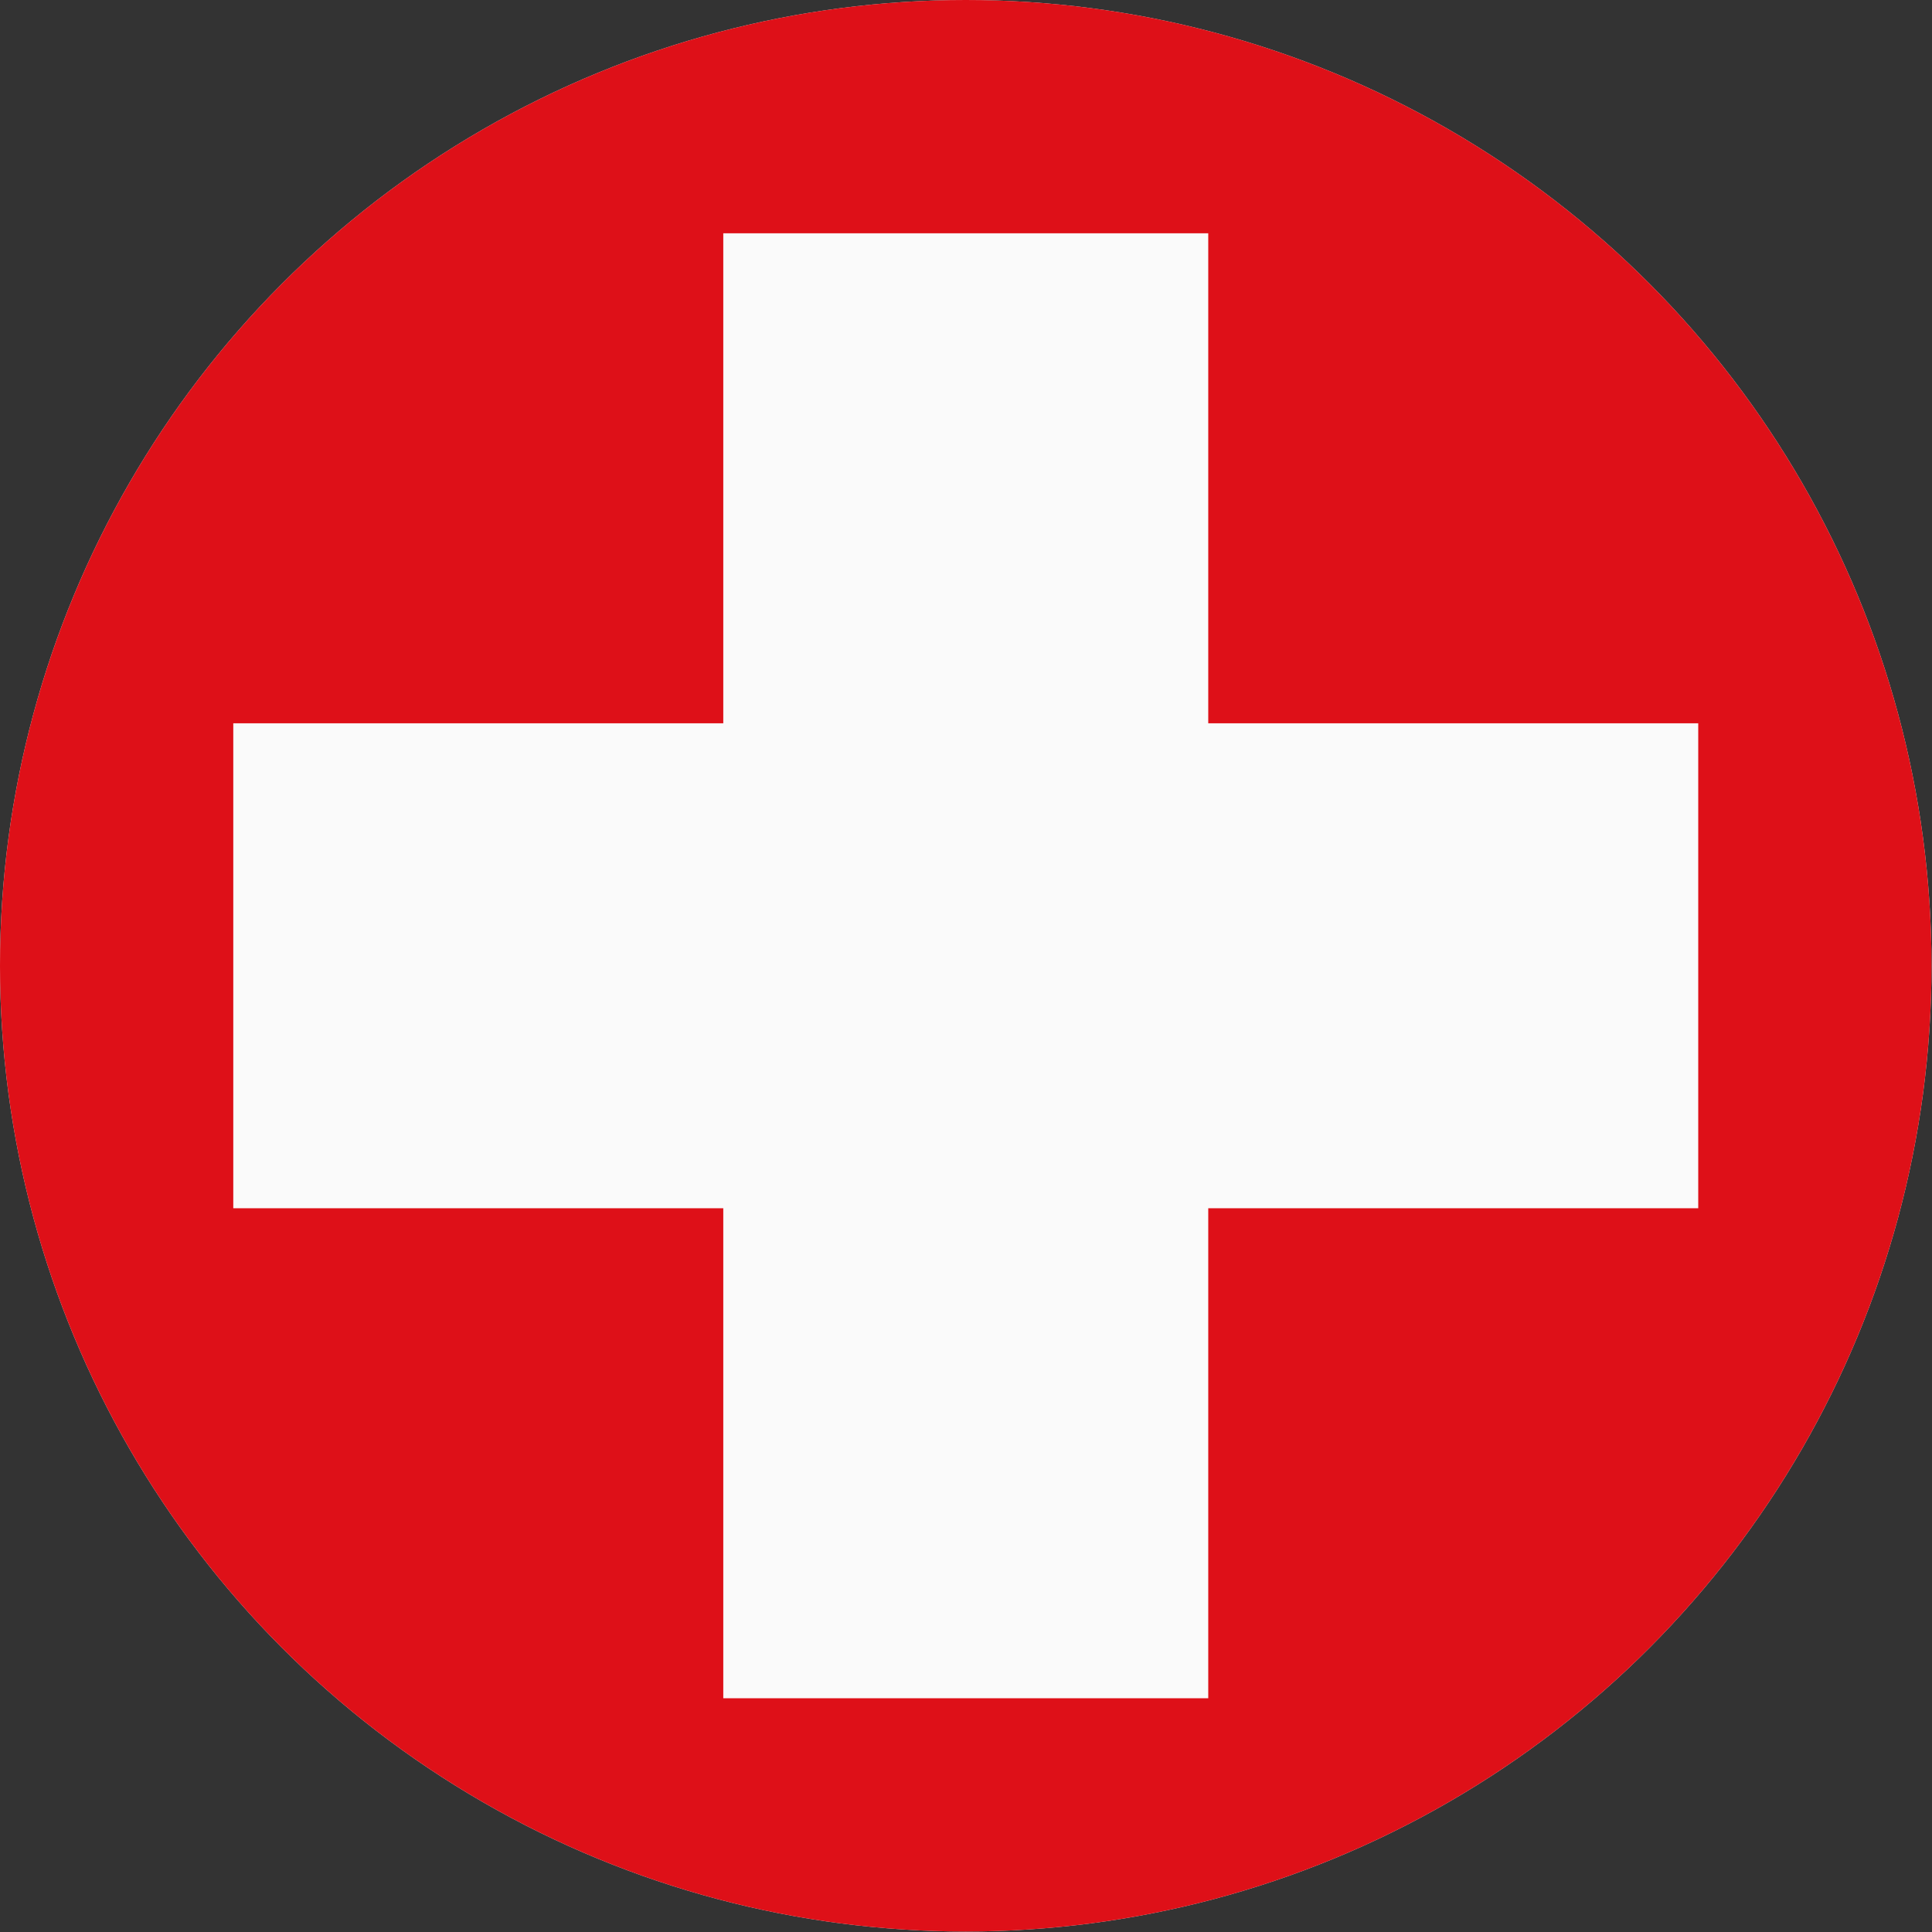 <?xml version="1.0" encoding="UTF-8" standalone="no"?>
<!DOCTYPE svg PUBLIC "-//W3C//DTD SVG 1.1//EN" "http://www.w3.org/Graphics/SVG/1.1/DTD/svg11.dtd">
<svg width="100%" height="100%" viewBox="0 0 80 80" version="1.1" xmlns="http://www.w3.org/2000/svg" xmlns:xlink="http://www.w3.org/1999/xlink" xml:space="preserve" xmlns:serif="http://www.serif.com/" style="fill-rule:evenodd;clip-rule:evenodd;stroke-linejoin:round;stroke-miterlimit:2;">
    <rect x="0" y="0" width="80" height="80" fill="#333333" stroke="none"/>
    <g id="GIROPAY-icon" transform="matrix(1.333,0,0,1.333,0,0)">
        <circle cx="30" cy="30" r="30" style="fill:rgb(231,231,231);"/>
        <clipPath id="_clip1">
            <circle cx="30" cy="30" r="30"/>
        </clipPath>
        <g clip-path="url(#_clip1)">
            <g id="_7354---Switzerland.svg" serif:id="7354 - Switzerland.svg" transform="matrix(0.066,0,0,0.066,30,30)">
                <g transform="matrix(1,0,0,1,-1024,-1024)">
                    <g id="Layer_x0020_1">
                        <rect x="255.999" y="562.5" width="1536" height="923" style="fill:rgb(222,16,24);"/>
                        <path d="M1368.75,1138.13L1368.75,909.875L1138.13,909.875L1138.13,679.249L909.875,679.249L909.875,909.875L679.249,909.875L679.249,1138.13L909.875,1138.13L909.875,1368.75L1138.13,1368.75L1138.13,1138.13L1368.75,1138.13Z" style="fill:rgb(250,250,250);"/>
                    </g>
                    <rect x="0" y="0" width="2048" height="2048" style="fill:none;"/>
                </g>
            </g>
        </g>
    </g>
</svg>
